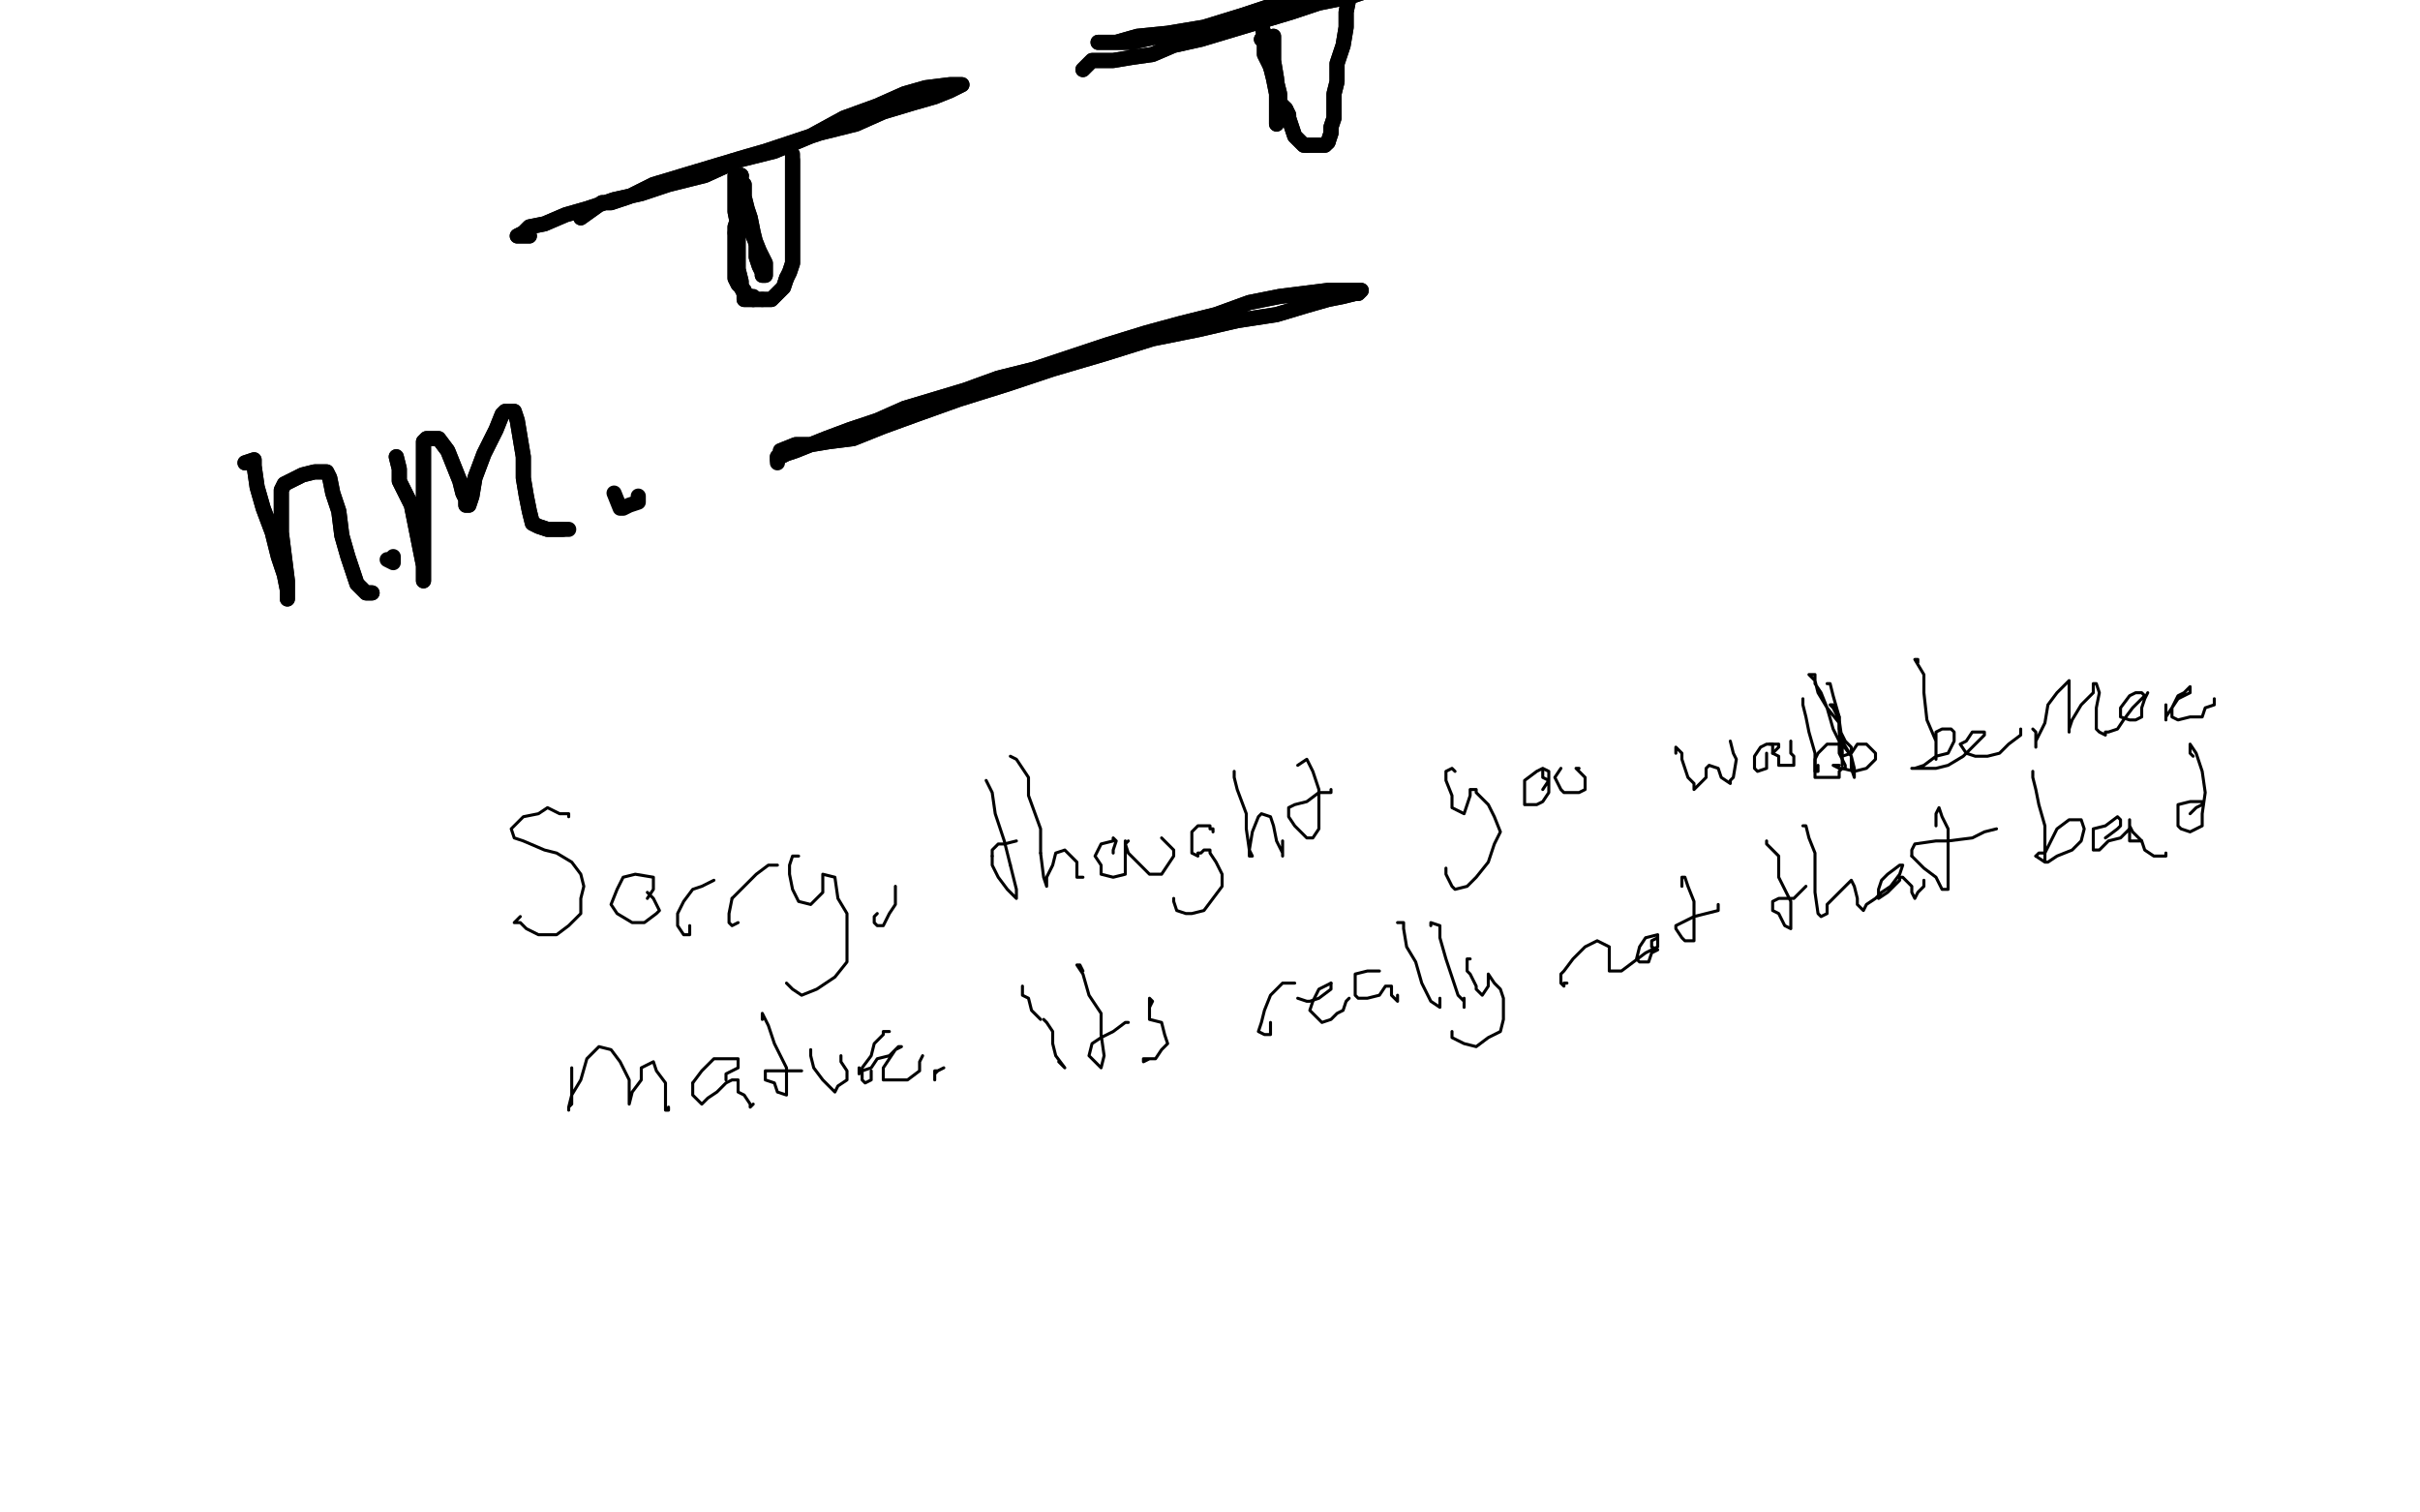 <?xml version="1.0" standalone="no"?>
<!DOCTYPE svg PUBLIC "-//W3C//DTD SVG 1.1//EN"
"http://www.w3.org/Graphics/SVG/1.1/DTD/svg11.dtd">

<svg width="800" height="500" version="1.1" xmlns="http://www.w3.org/2000/svg" xmlns:xlink="http://www.w3.org/1999/xlink" style="stroke-antialiasing: false"><desc>This SVG has been created on https://colorillo.com/</desc><rect x='0' y='0' width='800' height='500' style='fill: rgb(255,255,255); stroke-width:0' /><polyline points="87,172 109,267 109,267 76,167 76,167 101,274 101,274 72,162 72,162 93,284 93,284 67,153 67,153 80,299 80,299 59,138 59,138 69,314 69,314 53,123 53,123 59,328 59,328 47,111 47,111 50,345 50,345 42,99 42,359 38,86 34,374 35,74 29,389 33,61 25,402 30,51 22,415 26,41 20,427 23,32 18,438 19,25 16,448 15,19 15,459 12,14 15,467 7,10 14,475 3,6 12,481 1,3 12,486 -2,0 12,491 -3,-2 12,494 -4,-4 12,499 -5,-6 12,503 -5,-8 15,508 -6,-11 17,514 -6,-14 20,519 -6,-17 23,524 -6,-20 25,527 -4,-24 28,531 1,-28 30,533 9,-34 35,536 18,-39 40,539 28,-41 48,542 39,-43 57,544 53,-45 68,546 68,-46 81,547 85,-46 98,548 101,-46 115,551 118,-46 132,552 137,-46 149,553 159,-46 166,553 179,-47 183,553 199,-48 201,553 221,-50 218,553 238,-50 235,553 257,-50 252,553 274,-50 268,553 291,-50 284,552 309,-50 301,551 324,-50 318,550 340,-50 336,550 355,-49 353,550 372,-47 370,550 390,-46 387,550 408,-44 404,551 428,-44 421,552 450,-43 439,552 471,-43 456,552 491,-42 475,552 510,-41 496,552 530,-39 515,552 552,-35 533,552 575,-32 554,551 598,-31 573,551 618,-29 592,550 639,-28 610,549 663,-27 631,548 684,-26 651,548 703,-26 671,548 723,-24 689,548 744,-23 708,548 760,-21 726,548 778,-19 742,548 795,-18 759,548 813,-18 774,548 829,-17 788,548 844,-16 803,548 859,-15 816,548 873,-14 828,548 886,-13 842,548 899,-12 853,548 913,-11 866,548 926,-10 876,548 936,-10 885,548 945,-9 894,548 951,-8 901,548 956,-7 904,548" style="fill: none; stroke: #ffffff; stroke-width: 30; stroke-linejoin: round; stroke-linecap: round; stroke-antialiasing: false; stroke-antialias: 0; opacity: 1.0"/>
<polyline points="87,172 109,267 109,267 76,167 76,167 101,274 101,274 72,162 72,162 93,284 93,284 67,153 67,153 80,299 80,299 59,138 59,138 69,314 69,314 53,123 53,123 59,328 59,328 47,111 47,111 50,345 42,99 42,359 38,86 34,374 35,74 29,389 33,61 25,402 30,51 22,415 26,41 20,427 23,32 18,438 19,25 16,448 15,19 15,459 12,14 15,467 7,10 14,475 3,6 12,481 1,3 12,486 -2,0 12,491 -3,-2 12,494 -4,-4 12,499 -5,-6 12,503 -5,-8 15,508 -6,-11 17,514 -6,-14 20,519 -6,-17 23,524 -6,-20 25,527 -4,-24 28,531 1,-28 30,533 9,-34 35,536 18,-39 40,539 28,-41 48,542 39,-43 57,544 53,-45 68,546 68,-46 81,547 85,-46 98,548 101,-46 115,551 118,-46 132,552 137,-46 149,553 159,-46 166,553 179,-47 183,553 199,-48 201,553 221,-50 218,553 238,-50 235,553 257,-50 252,553 274,-50 268,553 291,-50 284,552 309,-50 301,551 324,-50 318,550 340,-50 336,550 355,-49 353,550 372,-47 370,550 390,-46 387,550 408,-44 404,551 428,-44 421,552 450,-43 439,552 471,-43 456,552 491,-42 475,552 510,-41 496,552 530,-39 515,552 552,-35 533,552 575,-32 554,551 598,-31 573,551 618,-29 592,550 639,-28 610,549 663,-27 631,548 684,-26 651,548 703,-26 671,548 723,-24 689,548 744,-23 708,548 760,-21 726,548 778,-19 742,548 795,-18 759,548 813,-18 774,548 829,-17 788,548 844,-16 803,548 859,-15 816,548 873,-14 828,548 886,-13 842,548 899,-12 853,548 913,-11 866,548 926,-10 876,548 936,-10 885,548 945,-9 894,548 951,-8 901,548 956,-7 904,548 959,-6 906,548 960,-5 907,548 961,-4 907,548 962,0 907,548 962,10 907,544 962,18 903,534" style="fill: none; stroke: #ffffff; stroke-width: 30; stroke-linejoin: round; stroke-linecap: round; stroke-antialiasing: false; stroke-antialias: 0; opacity: 1.0"/>
<polyline points="81,153 84,152 84,152 84,154 84,154 85,161 85,161 87,168 87,168 90,176 90,176 92,184 92,184 94,190 94,190 95,195 95,197 95,198 95,197 95,192 94,184 93,176 93,170 93,165 93,162 94,160 96,159 100,157 104,156 107,156 108,156 109,158 110,163 112,169 113,177 115,184 117,190 118,193 120,195 121,196 123,196" style="fill: none; stroke: #000000; stroke-width: 5; stroke-linejoin: round; stroke-linecap: round; stroke-antialiasing: false; stroke-antialias: 0; opacity: 1.0"/>
<polyline points="81,153 84,152 84,152 84,154 84,154 85,161 85,161 87,168 87,168 90,176 90,176 92,184 92,184 94,190 95,195 95,197 95,198 95,197 95,192 94,184 93,176 93,170 93,165 93,162 94,160 96,159 100,157 104,156 107,156 108,156 109,158 110,163 112,169 113,177 115,184 117,190 118,193 120,195 121,196 123,196" style="fill: none; stroke: #000000; stroke-width: 5; stroke-linejoin: round; stroke-linecap: round; stroke-antialiasing: false; stroke-antialias: 0; opacity: 1.0"/>
<polyline points="131,151 132,155 132,155 132,159 132,159 134,163 134,163 136,167 136,167 137,172 137,172 138,177 138,177 139,182 139,182 140,187 140,190 140,192 140,190 140,188 140,183 140,176 140,169 140,162 140,157 140,153 140,149 140,147 140,146 141,145 143,145 145,145 148,149 150,154 152,159 153,163 154,165 154,167 155,167 156,164 157,158 160,150 164,142 166,137 167,136 168,136 169,136 170,136 171,139 172,145 173,151 173,158 174,164 175,169 176,173 178,174 181,175 186,175" style="fill: none; stroke: #000000; stroke-width: 5; stroke-linejoin: round; stroke-linecap: round; stroke-antialiasing: false; stroke-antialias: 0; opacity: 1.0"/>
<polyline points="131,151 132,155 132,155 132,159 132,159 134,163 134,163 136,167 136,167 137,172 137,172 138,177 138,177 139,182 140,187 140,190 140,192 140,190 140,188 140,183 140,176 140,169 140,162 140,157 140,153 140,149 140,147 140,146 141,145 143,145 145,145 148,149 150,154 152,159 153,163 154,165 154,167 155,167 156,164 157,158 160,150 164,142 166,137 167,136 168,136 169,136 170,136 171,139 172,145 173,151 173,158 174,164 175,169 176,173 178,174 181,175 186,175 188,175" style="fill: none; stroke: #000000; stroke-width: 5; stroke-linejoin: round; stroke-linecap: round; stroke-antialiasing: false; stroke-antialias: 0; opacity: 1.0"/>
<polyline points="203,163 205,168 205,168 206,168 206,168 208,167 208,167 211,166 211,166 211,165 211,165 211,164 211,164" style="fill: none; stroke: #000000; stroke-width: 5; stroke-linejoin: round; stroke-linecap: round; stroke-antialiasing: false; stroke-antialias: 0; opacity: 1.0"/>
<polyline points="128,185 130,186 130,186 130,184 130,184" style="fill: none; stroke: #000000; stroke-width: 5; stroke-linejoin: round; stroke-linecap: round; stroke-antialiasing: false; stroke-antialias: 0; opacity: 1.0"/>
<polyline points="258,149 263,147 263,147 268,147 268,147 274,146 274,146 282,145 282,145 292,141 292,141 303,137 303,137 317,132 317,132 333,127 348,122 365,117 381,112 396,109 409,106 422,104 432,101 439,99 444,98 448,97 449,97 450,96 449,96 448,96 444,96 439,96 431,97 423,98 413,100 402,104 390,107 379,110 366,114 354,118 342,122 330,125 319,129 309,132 299,135 290,139 281,142 273,145 268,147 263,149 260,150 258,151 257,151 257,152" style="fill: none; stroke: #000000; stroke-width: 5; stroke-linejoin: round; stroke-linecap: round; stroke-antialiasing: false; stroke-antialias: 0; opacity: 1.0"/>
<polyline points="258,149 263,147 263,147 268,147 268,147 274,146 274,146 282,145 282,145 292,141 292,141 303,137 303,137 317,132 333,127 348,122 365,117 381,112 396,109 409,106 422,104 432,101 439,99 444,98 448,97 449,97 450,96 449,96 448,96 444,96 439,96 431,97 423,98 413,100 402,104 390,107 379,110 366,114 354,118 342,122 330,125 319,129 309,132 299,135 290,139 281,142 273,145 268,147 263,149 260,150 258,151 257,151 257,152 257,153" style="fill: none; stroke: #000000; stroke-width: 5; stroke-linejoin: round; stroke-linecap: round; stroke-antialiasing: false; stroke-antialias: 0; opacity: 1.0"/>
<polyline points="192,72 199,67 199,67 202,67 202,67 208,65 208,65 216,61 216,61 226,58 226,58 236,55 236,55 246,52 246,52 253,50 271,44 283,41 292,37 302,34 309,32 314,30 316,29 318,28 316,28 314,28 306,29 299,31 290,35 279,39 268,45 256,50 244,53 233,58 221,61 212,64 203,66 194,69 187,71 180,74 175,75 173,77 171,78 173,78 175,78" style="fill: none; stroke: #000000; stroke-width: 5; stroke-linejoin: round; stroke-linecap: round; stroke-antialiasing: false; stroke-antialias: 0; opacity: 1.0"/>
<polyline points="192,72 199,67 199,67 202,67 202,67 208,65 208,65 216,61 216,61 226,58 226,58 236,55 236,55 246,52 253,50 271,44 283,41 292,37 302,34 309,32 314,30 316,29 318,28 316,28 314,28 306,29 299,31 290,35 279,39 268,45 256,50 244,53 233,58 221,61 212,64 203,66 194,69 187,71 180,74 175,75 173,77 171,78 173,78 175,78" style="fill: none; stroke: #000000; stroke-width: 5; stroke-linejoin: round; stroke-linecap: round; stroke-antialiasing: false; stroke-antialias: 0; opacity: 1.0"/>
<polyline points="358,23 361,20 361,20 363,20 363,20 368,20 368,20 374,19 374,19 381,18 381,18 388,15 388,15 397,13 397,13 407,10 417,7 427,4 436,1 446,-1 455,-4 462,-6 467,-7 468,-8 469,-8 468,-8 461,-8 451,-6 439,-3 423,1 411,5 398,9 386,11 376,12 369,14 365,14 363,14 364,14 367,14 374,14 383,12 394,10 406,8 420,5 432,2 446,-3 458,-6 468,-10" style="fill: none; stroke: #000000; stroke-width: 5; stroke-linejoin: round; stroke-linecap: round; stroke-antialiasing: false; stroke-antialias: 0; opacity: 1.0"/>
<polyline points="358,23 361,20 361,20 363,20 363,20 368,20 368,20 374,19 374,19 381,18 381,18 388,15 388,15 397,13 407,10 417,7 427,4 436,1 446,-1 455,-4 462,-6 467,-7 468,-8 469,-8 468,-8 461,-8 451,-6 439,-3 423,1 411,5 398,9 386,11 376,12 369,14 365,14 363,14 364,14 367,14 374,14 383,12 394,10 406,8 420,5 432,2 446,-3 458,-6 468,-10 477,-15" style="fill: none; stroke: #000000; stroke-width: 5; stroke-linejoin: round; stroke-linecap: round; stroke-antialiasing: false; stroke-antialias: 0; opacity: 1.0"/>
<polyline points="243,58 246,64 246,64 246,68 246,68 248,72 248,72 249,77 249,77 250,81 250,81 250,85 250,85 251,88 251,88 252,90 252,91 253,91 253,90 253,87 251,83 249,78 248,72 247,69 246,65 246,63 246,61 245,60 245,58 244,58 243,58 243,62 243,66 243,70 244,75 244,80 244,85 244,89 245,93 245,95 246,97 246,98 246,99 247,99 248,99 249,99" style="fill: none; stroke: #000000; stroke-width: 5; stroke-linejoin: round; stroke-linecap: round; stroke-antialiasing: false; stroke-antialias: 0; opacity: 1.0"/>
<polyline points="243,58 246,64 246,64 246,68 246,68 248,72 248,72 249,77 249,77 250,81 250,81 250,85 250,85 251,88 252,90 252,91 253,91 253,90 253,87 251,83 249,78 248,72 247,69 246,65 246,63 246,61 245,60 245,58 244,58 243,58 243,62 243,66 243,70 244,75 244,80 244,85 244,89 245,93 245,95 246,97 246,98 246,99 247,99 248,99 249,99 249,98" style="fill: none; stroke: #000000; stroke-width: 5; stroke-linejoin: round; stroke-linecap: round; stroke-antialiasing: false; stroke-antialias: 0; opacity: 1.0"/>
<polyline points="417,8 418,12 418,12 419,16 419,16 420,22 420,22 421,26 421,26 422,31 422,31 422,36 422,36 422,39 422,39 422,40 422,41 422,40 422,38 422,32 422,26 421,20 421,16 421,14 421,13 421,12 421,14 421,18 421,24 422,29 422,34 422,37 422,38" style="fill: none; stroke: #000000; stroke-width: 5; stroke-linejoin: round; stroke-linecap: round; stroke-antialiasing: false; stroke-antialias: 0; opacity: 1.0"/>
<polyline points="417,8 418,12 418,12 419,16 419,16 420,22 420,22 421,26 421,26 422,31 422,31 422,36 422,36 422,39 422,40 422,41 422,40 422,38 422,32 422,26 421,20 421,16 421,14 421,13 421,12 421,14 421,18 421,24 422,29 422,34 422,37 422,38 422,39" style="fill: none; stroke: #000000; stroke-width: 5; stroke-linejoin: round; stroke-linecap: round; stroke-antialiasing: false; stroke-antialias: 0; opacity: 1.0"/>
<polyline points="188,270 188,269 188,269 185,269 185,269 181,267 181,267 178,269 178,269 173,270 173,270 172,271 172,271 169,274 170,277 173,278 180,281 184,282 189,285 192,289 193,293 192,297 192,302 188,306 184,309 178,309 174,307 172,305 170,305 172,303" style="fill: none; stroke: #000000; stroke-width: 1; stroke-linejoin: round; stroke-linecap: round; stroke-antialiasing: false; stroke-antialias: 0; opacity: 1.0"/>
<polyline points="214,297 216,294 216,294 216,291 216,291 216,290 216,290 210,289 210,289 206,290 206,290 204,294 204,294 202,299 202,299 204,302 209,305 213,305 217,302 218,301 216,297 214,295" style="fill: none; stroke: #000000; stroke-width: 1; stroke-linejoin: round; stroke-linecap: round; stroke-antialiasing: false; stroke-antialias: 0; opacity: 1.0"/>
<polyline points="245,58 244,60 244,60 244,62 244,62 244,67 244,67 244,70 244,70 244,72 244,72 243,75 243,75 243,77 243,77" style="fill: none; stroke: #000000; stroke-width: 5; stroke-linejoin: round; stroke-linecap: round; stroke-antialiasing: false; stroke-antialias: 0; opacity: 1.0"/>
<polyline points="228,306 228,309 228,309 226,309 226,309 224,306 224,306 224,302 224,302 226,298 226,298 229,294 229,294 232,293 236,291" style="fill: none; stroke: #000000; stroke-width: 1; stroke-linejoin: round; stroke-linecap: round; stroke-antialiasing: false; stroke-antialias: 0; opacity: 1.0"/>
<polyline points="243,77 243,79 243,80 243,83 243,86 243,89 243,92 244,94 246,96 246,97 248,98 249,99 250,99 251,99 252,99" style="fill: none; stroke: #000000; stroke-width: 5; stroke-linejoin: round; stroke-linecap: round; stroke-antialiasing: false; stroke-antialias: 0; opacity: 1.0"/>
<polyline points="244,305 242,306 242,306 241,305 241,305 241,302 241,302 242,297 242,297" style="fill: none; stroke: #000000; stroke-width: 1; stroke-linejoin: round; stroke-linecap: round; stroke-antialiasing: false; stroke-antialias: 0; opacity: 1.0"/>
<polyline points="252,99 253,99 254,99 255,99 257,97 259,95 260,92" style="fill: none; stroke: #000000; stroke-width: 5; stroke-linejoin: round; stroke-linecap: round; stroke-antialiasing: false; stroke-antialias: 0; opacity: 1.0"/>
<polyline points="242,297 246,293 250,289 254,286 256,286 257,286" style="fill: none; stroke: #000000; stroke-width: 1; stroke-linejoin: round; stroke-linecap: round; stroke-antialiasing: false; stroke-antialias: 0; opacity: 1.0"/>
<polyline points="260,92 261,90 262,87 262,83 262,80 262,77 262,74 262,71 262,69 262,65 262,62 262,59 262,57 262,55 262,53" style="fill: none; stroke: #000000; stroke-width: 5; stroke-linejoin: round; stroke-linecap: round; stroke-antialiasing: false; stroke-antialias: 0; opacity: 1.0"/>
<polyline points="245,58 244,60 244,60 244,62 244,62 244,67 244,67 244,70 244,70 244,72 244,72 243,75 243,75 243,77 243,79 243,80 243,83 243,86 243,89 243,92 244,94 246,96 246,97 248,98 249,99 250,99 251,99 252,99 253,99 254,99 255,99 257,97 259,95 260,92 261,90 262,87 262,83 262,80 262,77 262,74 262,71 262,69 262,65 262,62 262,59 262,57 262,55 262,53 262,52 262,51" style="fill: none; stroke: #000000; stroke-width: 5; stroke-linejoin: round; stroke-linecap: round; stroke-antialiasing: false; stroke-antialias: 0; opacity: 1.0"/>
<polyline points="264,283 262,283 262,283 261,286 261,286 261,289 261,289 262,294 262,294 264,298 264,298 268,299 268,299 269,298 269,298 272,295 272,291 272,289 276,290 277,297 280,302 280,310 280,318 276,323 270,327 265,329 262,327 260,325" style="fill: none; stroke: #000000; stroke-width: 1; stroke-linejoin: round; stroke-linecap: round; stroke-antialiasing: false; stroke-antialias: 0; opacity: 1.0"/>
<polyline points="290,302 289,303 289,303 289,305 289,305 290,306 290,306 292,306 292,306 294,302 294,302 296,299 296,299 296,294 296,293" style="fill: none; stroke: #000000; stroke-width: 1; stroke-linejoin: round; stroke-linecap: round; stroke-antialiasing: false; stroke-antialias: 0; opacity: 1.0"/>
<polyline points="417,13 418,13 418,13 418,18 418,18 420,22 420,22 422,27 422,27 423,31 423,31 423,34 423,34 425,36 425,36" style="fill: none; stroke: #000000; stroke-width: 5; stroke-linejoin: round; stroke-linecap: round; stroke-antialiasing: false; stroke-antialias: 0; opacity: 1.0"/>
<polyline points="326,258 328,262 328,262 329,269 329,269 332,278 332,278 334,286 334,286" style="fill: none; stroke: #000000; stroke-width: 1; stroke-linejoin: round; stroke-linecap: round; stroke-antialiasing: false; stroke-antialias: 0; opacity: 1.0"/>
<polyline points="425,36 426,38 426,39 427,42 428,45 430,47 431,48 432,48" style="fill: none; stroke: #000000; stroke-width: 5; stroke-linejoin: round; stroke-linecap: round; stroke-antialiasing: false; stroke-antialias: 0; opacity: 1.0"/>
<polyline points="334,286 336,294 336,297 333,294 330,290 328,286 328,283" style="fill: none; stroke: #000000; stroke-width: 1; stroke-linejoin: round; stroke-linecap: round; stroke-antialiasing: false; stroke-antialias: 0; opacity: 1.0"/>
<polyline points="432,48 434,48 435,48 436,48 437,48 438,48 439,47" style="fill: none; stroke: #000000; stroke-width: 5; stroke-linejoin: round; stroke-linecap: round; stroke-antialiasing: false; stroke-antialias: 0; opacity: 1.0"/>
<polyline points="328,283 328,281 330,279 332,279 336,278" style="fill: none; stroke: #000000; stroke-width: 1; stroke-linejoin: round; stroke-linecap: round; stroke-antialiasing: false; stroke-antialias: 0; opacity: 1.0"/>
<polyline points="439,47 440,44 440,42 441,39 441,35 441,31 442,27 442,21 444,15 445,9 445,4 446,-1 446,-4 446,-5 446,-6" style="fill: none; stroke: #000000; stroke-width: 5; stroke-linejoin: round; stroke-linecap: round; stroke-antialiasing: false; stroke-antialias: 0; opacity: 1.0"/>
<polyline points="334,250 336,251 336,251 340,257 340,257 340,263 340,263 344,274 344,274 344,282 344,282" style="fill: none; stroke: #000000; stroke-width: 1; stroke-linejoin: round; stroke-linecap: round; stroke-antialiasing: false; stroke-antialias: 0; opacity: 1.0"/>
<polyline points="417,13 418,13 418,13 418,18 418,18 420,22 420,22 422,27 422,27 423,31 423,31 423,34 423,34 425,36 426,38 426,39 427,42 428,45 430,47 431,48 432,48 434,48 435,48 436,48 437,48 438,48 439,47 440,44 440,42 441,39 441,35 441,31 442,27 442,21 444,15 445,9 445,4 446,-1 446,-4 446,-5 446,-6" style="fill: none; stroke: #000000; stroke-width: 5; stroke-linejoin: round; stroke-linecap: round; stroke-antialiasing: false; stroke-antialias: 0; opacity: 1.0"/>
<polyline points="344,282 345,290 346,293 346,290 348,286 349,282 352,281 353,282 356,285 356,287 356,290 357,290 358,290" style="fill: none; stroke: #000000; stroke-width: 1; stroke-linejoin: round; stroke-linecap: round; stroke-antialiasing: false; stroke-antialias: 0; opacity: 1.0"/>
<polyline points="368,282 368,281 368,281 369,278 369,278 368,277 368,277 368,278 368,278 364,279 364,279 362,283 362,283 364,286 364,286 364,289 368,290 372,289 372,286 372,282 372,279 372,278" style="fill: none; stroke: #000000; stroke-width: 1; stroke-linejoin: round; stroke-linecap: round; stroke-antialiasing: false; stroke-antialias: 0; opacity: 1.0"/>
<polyline points="373,278 372,279 372,279 373,282 373,282 376,285 376,285 377,286 377,286 380,289 380,289 384,289 384,289 386,286 388,283 388,281 385,278 384,277" style="fill: none; stroke: #000000; stroke-width: 1; stroke-linejoin: round; stroke-linecap: round; stroke-antialiasing: false; stroke-antialias: 0; opacity: 1.0"/>
<polyline points="401,275 401,274 401,274 400,274 400,274 400,273 400,273 397,273 397,273 396,273 396,273 394,275 394,275 394,279 394,279 394,282 396,283 396,282 397,282 398,281 400,281 400,282 402,285 404,289 404,293 401,297 398,301 394,302 392,302 389,301 388,298 388,297" style="fill: none; stroke: #000000; stroke-width: 1; stroke-linejoin: round; stroke-linecap: round; stroke-antialiasing: false; stroke-antialias: 0; opacity: 1.0"/>
<polyline points="408,255 408,257 408,257 409,261 409,261 412,269 412,269 412,274 412,274 413,281 413,281 414,283 414,283 413,283 413,283 413,281 414,275 416,270 417,269 420,270 421,273 422,278 424,282 424,283 424,282 424,281 424,278" style="fill: none; stroke: #000000; stroke-width: 1; stroke-linejoin: round; stroke-linecap: round; stroke-antialiasing: false; stroke-antialias: 0; opacity: 1.0"/>
<polyline points="429,253 432,251 432,251 433,253 433,253 434,255 434,255 436,261 436,261 436,269 436,269 436,274 436,274 434,277 434,277 432,277 428,273 426,270 426,267 428,266 432,265 436,262 440,262 440,261" style="fill: none; stroke: #000000; stroke-width: 1; stroke-linejoin: round; stroke-linecap: round; stroke-antialiasing: false; stroke-antialias: 0; opacity: 1.0"/>
<polyline points="481,255 480,254 480,254 478,255 478,255 478,258 478,258 480,263 480,263 480,267 480,267 484,269 485,266 486,263 486,261 488,261 488,262 492,266 494,270 496,275 494,279 492,285 488,290 485,293 481,294 480,293 478,289 478,287" style="fill: none; stroke: #000000; stroke-width: 1; stroke-linejoin: round; stroke-linecap: round; stroke-antialiasing: false; stroke-antialias: 0; opacity: 1.0"/>
<polyline points="510,261 512,258 512,258 512,255 512,255 510,254 510,254 508,255 508,255 504,258 504,258 504,262 504,262 504,266 504,266 506,266 508,266 510,265 512,262 512,258 510,257 510,255" style="fill: none; stroke: #000000; stroke-width: 1; stroke-linejoin: round; stroke-linecap: round; stroke-antialiasing: false; stroke-antialias: 0; opacity: 1.0"/>
<polyline points="516,254 514,257 514,257 516,261 516,261 517,262 517,262 520,262 520,262 522,262 524,261 524,258 524,257 522,255 521,254 522,254" style="fill: none; stroke: #000000; stroke-width: 1; stroke-linejoin: round; stroke-linecap: round; stroke-antialiasing: false; stroke-antialias: 0; opacity: 1.0"/>
<polyline points="554,249 554,247 554,247 556,249 556,249 556,251 556,251 558,257 558,257 560,259 560,259 560,261 560,261 562,259 564,257 564,254 565,253 568,254 569,257 572,259 572,258 573,257 574,251 573,249 572,245" style="fill: none; stroke: #000000; stroke-width: 1; stroke-linejoin: round; stroke-linecap: round; stroke-antialiasing: false; stroke-antialias: 0; opacity: 1.0"/>
<circle cx="572.5" cy="245.5" r="0" style="fill: #000000; stroke-antialiasing: false; stroke-antialias: 0; opacity: 1.0"/>
<polyline points="586,249 588,247 588,247 588,246 588,246 584,246 584,246 582,247 582,247 580,250 580,250 580,253 580,253 580,254 581,255 584,254 584,253 584,251 584,250 584,249" style="fill: none; stroke: #000000; stroke-width: 1; stroke-linejoin: round; stroke-linecap: round; stroke-antialiasing: false; stroke-antialias: 0; opacity: 1.0"/>
<polyline points="585,246 586,246 586,246 586,249 586,249 588,250 588,250 588,253 588,253 590,253 590,253 592,253 592,253 593,253 593,250 592,249 592,246 592,245" style="fill: none; stroke: #000000; stroke-width: 1; stroke-linejoin: round; stroke-linecap: round; stroke-antialiasing: false; stroke-antialias: 0; opacity: 1.0"/>
<polyline points="596,233 596,231 596,231 596,233 596,233 597,237 597,237 598,242 598,242 600,249 600,249 600,254 600,255 601,255 601,254 601,253" style="fill: none; stroke: #000000; stroke-width: 1; stroke-linejoin: round; stroke-linecap: round; stroke-antialiasing: false; stroke-antialias: 0; opacity: 1.0"/>
<polyline points="604,226 605,226 605,226 606,230 606,230 608,237 608,237 608,242 608,242 609,250 609,250 609,253 609,253 609,250 612,249 614,246 617,246 620,249 620,251 617,254 613,255 609,254 608,254 606,253 608,253" style="fill: none; stroke: #000000; stroke-width: 1; stroke-linejoin: round; stroke-linecap: round; stroke-antialiasing: false; stroke-antialias: 0; opacity: 1.0"/>
<polyline points="608,249 609,249 609,249 609,247 609,247 608,246 608,246 604,246 601,249 600,251 600,254 600,257 604,257 605,257 608,257 608,255 609,254 610,254 610,253 609,251 608,249 608,245 606,241 604,234 601,229 600,225 598,223 600,223 600,226 602,229 604,234 608,239 609,246 612,250 612,254 613,257 613,254 612,250 609,245 608,238 606,234 605,233 606,233 608,237 608,241 610,245 612,247 612,249" style="fill: none; stroke: #000000; stroke-width: 1; stroke-linejoin: round; stroke-linecap: round; stroke-antialiasing: false; stroke-antialias: 0; opacity: 1.0"/>
<polyline points="634,219 634,218 634,218 633,218 633,218 636,223 636,223 636,229 636,229 637,238 637,238 640,245 640,245 640,250 640,251 640,250 640,246 640,242 642,241 645,241 646,242 646,245 644,249 640,250 636,253 633,254 632,254 636,254 640,254 644,253 649,250 653,246 656,243 656,242 652,242 650,245 648,246 650,249 653,250 657,250 661,249 664,246 668,243 668,242 668,241" style="fill: none; stroke: #000000; stroke-width: 1; stroke-linejoin: round; stroke-linecap: round; stroke-antialiasing: false; stroke-antialias: 0; opacity: 1.0"/>
<polyline points="672,241 673,242 673,242 673,245 673,245 673,246 673,246 673,247 673,247 673,245 673,245 676,239 676,239 677,233 680,229 684,225 684,226 684,230 684,235 684,239 684,242 684,241 685,238 688,233 692,229 692,226 693,226 694,229 693,234 693,238 693,241 694,242 696,243 696,242 697,242 700,241 702,238 705,234 708,231 709,230 708,229 706,229 704,230 701,234 701,237 704,238 706,238 708,237 708,234 709,231 710,229" style="fill: none; stroke: #000000; stroke-width: 1; stroke-linejoin: round; stroke-linecap: round; stroke-antialiasing: false; stroke-antialias: 0; opacity: 1.0"/>
<polyline points="716,233 716,234 716,234 716,237 716,237 716,238 716,238 716,237 716,237 718,234 718,234 720,231 724,229 724,227 722,229 720,230 718,234 718,237 720,238 724,237 728,237 729,234 732,233 732,231" style="fill: none; stroke: #000000; stroke-width: 1; stroke-linejoin: round; stroke-linecap: round; stroke-antialiasing: false; stroke-antialias: 0; opacity: 1.0"/>
<polyline points="189,353 189,354 189,354 189,357 189,357 189,361 189,361 189,365 189,365 188,366 188,366 188,367 188,367 188,366 189,362 192,357 194,350 198,346 202,347 205,351 208,357 208,362 208,365 209,361 212,357 212,353 216,351 217,354 220,358 220,362 220,366 220,367 221,367 221,366" style="fill: none; stroke: #000000; stroke-width: 1; stroke-linejoin: round; stroke-linecap: round; stroke-antialiasing: false; stroke-antialias: 0; opacity: 1.0"/>
<polyline points="240,357 240,355 240,355 244,353 244,350 240,350 236,350 232,354 229,358" style="fill: none; stroke: #000000; stroke-width: 1; stroke-linejoin: round; stroke-linecap: round; stroke-antialiasing: false; stroke-antialias: 0; opacity: 1.0"/>
<polyline points="229,358 229,362 232,365 234,363 237,361 240,358 242,357 244,357 244,361 246,362 248,365 248,366 249,365" style="fill: none; stroke: #000000; stroke-width: 1; stroke-linejoin: round; stroke-linecap: round; stroke-antialiasing: false; stroke-antialias: 0; opacity: 1.0"/>
<polyline points="252,337 252,335 252,335 254,339 254,339 256,345 256,345 260,353 260,353 260,358 260,358 260,362 260,362 257,361 256,358 253,357 253,354 256,354 260,354" style="fill: none; stroke: #000000; stroke-width: 1; stroke-linejoin: round; stroke-linecap: round; stroke-antialiasing: false; stroke-antialias: 0; opacity: 1.0"/>
<polyline points="260,354 264,354 265,354" style="fill: none; stroke: #000000; stroke-width: 1; stroke-linejoin: round; stroke-linecap: round; stroke-antialiasing: false; stroke-antialias: 0; opacity: 1.0"/>
<polyline points="268,347 268,349 268,349 269,353 269,353 272,357 272,357 273,358 273,358 276,361 276,361 277,359 277,359 280,357 280,354 278,351 278,350 278,349" style="fill: none; stroke: #000000; stroke-width: 1; stroke-linejoin: round; stroke-linecap: round; stroke-antialiasing: false; stroke-antialias: 0; opacity: 1.0"/>
<polyline points="284,353 284,354 284,354 284,355 284,355 285,354 285,354 288,353 288,353 290,350 290,350 294,349 294,349 297,346 298,346 296,347 294,350 292,353 292,357 294,357 297,357 300,357 304,354 304,351 305,349" style="fill: none; stroke: #000000; stroke-width: 1; stroke-linejoin: round; stroke-linecap: round; stroke-antialiasing: false; stroke-antialias: 0; opacity: 1.0"/>
<polyline points="288,354 288,357 288,357 286,358 286,358 285,357 285,357 285,355 285,355 285,353 288,349 289,345 292,342 292,341 293,341 294,341" style="fill: none; stroke: #000000; stroke-width: 1; stroke-linejoin: round; stroke-linecap: round; stroke-antialiasing: false; stroke-antialias: 0; opacity: 1.0"/>
<circle cx="294.5" cy="341.5" r="0" style="fill: #000000; stroke-antialiasing: false; stroke-antialias: 0; opacity: 1.0"/>
<polyline points="312,353 310,354 310,354 309,355 309,355 309,357 309,357 309,355 309,355 309,354 310,354 312,353" style="fill: none; stroke: #000000; stroke-width: 1; stroke-linejoin: round; stroke-linecap: round; stroke-antialiasing: false; stroke-antialias: 0; opacity: 1.0"/>
<polyline points="345,337 346,338 346,338 348,341 348,341 348,345 348,345 349,349 349,349 352,353 352,353 350,351" style="fill: none; stroke: #000000; stroke-width: 1; stroke-linejoin: round; stroke-linecap: round; stroke-antialiasing: false; stroke-antialias: 0; opacity: 1.0"/>
<polyline points="344,337 341,334 341,334 340,330 340,330 338,329 338,327 338,326" style="fill: none; stroke: #000000; stroke-width: 1; stroke-linejoin: round; stroke-linecap: round; stroke-antialiasing: false; stroke-antialias: 0; opacity: 1.0"/>
<polyline points="358,321 357,319 357,319 356,319 356,319 358,322 358,322 360,329 360,329 364,335 364,335 364,342 364,342 365,349 365,349 364,353 361,350 360,349 361,345 364,343 368,341 372,338 373,338" style="fill: none; stroke: #000000; stroke-width: 1; stroke-linejoin: round; stroke-linecap: round; stroke-antialiasing: false; stroke-antialias: 0; opacity: 1.0"/>
<polyline points="380,333 381,331 381,331 380,330 380,330 380,331 380,331 380,334 380,337 384,338 385,342 386,345 384,347 382,350 380,350 378,351 378,350 380,350" style="fill: none; stroke: #000000; stroke-width: 1; stroke-linejoin: round; stroke-linecap: round; stroke-antialiasing: false; stroke-antialias: 0; opacity: 1.0"/>
<polyline points="420,338 420,341 420,341 420,342 420,342 418,342 418,342 416,341 416,341 417,338 417,338 418,334 418,334 420,329 420,329 424,325 426,325 428,325" style="fill: none; stroke: #000000; stroke-width: 1; stroke-linejoin: round; stroke-linecap: round; stroke-antialiasing: false; stroke-antialias: 0; opacity: 1.0"/>
<polyline points="429,330 432,331 433,331 436,330 440,327 440,326 440,325" style="fill: none; stroke: #000000; stroke-width: 1; stroke-linejoin: round; stroke-linecap: round; stroke-antialiasing: false; stroke-antialias: 0; opacity: 1.0"/>
<polyline points="440,325 436,327 434,331 433,334 436,337 437,338 440,337 442,335 444,334 445,331 446,330" style="fill: none; stroke: #000000; stroke-width: 1; stroke-linejoin: round; stroke-linecap: round; stroke-antialiasing: false; stroke-antialias: 0; opacity: 1.0"/>
<polyline points="456,321 454,321 454,321 452,321 452,321 448,322 448,322 448,326 448,326 448,329 448,329 449,330 449,330 452,330 456,329 458,326 460,326 460,329 461,330 462,331 462,330 462,329" style="fill: none; stroke: #000000; stroke-width: 1; stroke-linejoin: round; stroke-linecap: round; stroke-antialiasing: false; stroke-antialias: 0; opacity: 1.0"/>
<polyline points="462,305 464,305 464,305 464,307 464,307 465,313 465,313 468,318 468,318 470,325 470,325 473,331 473,331 476,333 476,330" style="fill: none; stroke: #000000; stroke-width: 1; stroke-linejoin: round; stroke-linecap: round; stroke-antialiasing: false; stroke-antialias: 0; opacity: 1.0"/>
<polyline points="473,306 473,305 473,305 476,306 476,306 476,310 476,310 478,317 478,317 480,323 480,323 482,329 482,329 484,331 484,333 484,330" style="fill: none; stroke: #000000; stroke-width: 1; stroke-linejoin: round; stroke-linecap: round; stroke-antialiasing: false; stroke-antialias: 0; opacity: 1.0"/>
<polyline points="486,317 485,317 485,317 485,321 485,321 486,322 486,322 488,326 488,326 488,327 488,327 490,329 492,326 492,325 492,323 492,322 494,325 496,327 497,330 497,337 496,341 492,343 488,346 484,345 480,343 480,342 480,341" style="fill: none; stroke: #000000; stroke-width: 1; stroke-linejoin: round; stroke-linecap: round; stroke-antialiasing: false; stroke-antialias: 0; opacity: 1.0"/>
<polyline points="518,325 517,325 517,325 517,326 517,326 516,325 516,325 516,322 516,322 517,321 517,321 520,317 520,317 524,313 528,311 532,313 532,315 532,318 532,321 534,321 536,321 540,318 544,315 548,313 548,309 544,310 542,313 541,317 542,318 544,318 545,318 546,315 548,314 546,313 546,311 548,310" style="fill: none; stroke: #000000; stroke-width: 1; stroke-linejoin: round; stroke-linecap: round; stroke-antialiasing: false; stroke-antialias: 0; opacity: 1.0"/>
<polyline points="556,293 556,290 556,290 557,290 557,290 558,293 558,293 560,298 560,298 560,305 560,305 560,309 560,309 560,311 560,311 557,311 556,310 554,307 554,306 556,305 560,303 564,302 568,301 568,299" style="fill: none; stroke: #000000; stroke-width: 1; stroke-linejoin: round; stroke-linecap: round; stroke-antialiasing: false; stroke-antialias: 0; opacity: 1.0"/>
<polyline points="584,279 584,278 584,278 584,279 584,279 588,283 588,283 588,290 588,290 592,298 592,298 592,302 592,302 592,306 592,307 590,306 588,302 586,301 586,298 588,297 590,297 593,297 596,294 597,293" style="fill: none; stroke: #000000; stroke-width: 1; stroke-linejoin: round; stroke-linecap: round; stroke-antialiasing: false; stroke-antialias: 0; opacity: 1.0"/>
<polyline points="596,273 597,273 597,273 598,277 598,277 600,282 600,282 600,289 600,289 600,295 600,295 601,302 601,302 602,303 604,302 604,299 608,295 610,293 612,291 613,293 614,297 614,299 616,301 617,299 620,297 622,295 625,293 628,289 629,286 628,286 624,289 622,291 621,294 621,297 624,295 625,294 628,291 628,290 629,290 630,291 632,293 632,295 633,297 634,295 636,293 636,291" style="fill: none; stroke: #000000; stroke-width: 1; stroke-linejoin: round; stroke-linecap: round; stroke-antialiasing: false; stroke-antialias: 0; opacity: 1.0"/>
<polyline points="640,273 640,269 640,269 641,267 641,267 642,270 642,270 644,274 644,274 644,281 644,281 644,286 644,293 644,294 642,294 640,290 636,287 632,283" style="fill: none; stroke: #000000; stroke-width: 1; stroke-linejoin: round; stroke-linecap: round; stroke-antialiasing: false; stroke-antialias: 0; opacity: 1.0"/>
<circle cx="660.5" cy="274.5" r="0" style="fill: #000000; stroke-antialiasing: false; stroke-antialias: 0; opacity: 1.0"/>
<polyline points="632,283 632,281 633,279 640,278 644,278 652,277 656,275 660,274" style="fill: none; stroke: #000000; stroke-width: 1; stroke-linejoin: round; stroke-linecap: round; stroke-antialiasing: false; stroke-antialias: 0; opacity: 1.0"/>
<polyline points="672,257 672,255 672,255 672,257 672,257 673,261 673,261 674,266 674,266 676,273 676,273 676,278 676,278 676,283 676,285 676,282 678,278 680,274 684,271 688,271 689,274 688,278 685,281 680,283 677,285 676,285 673,283" style="fill: none; stroke: #000000; stroke-width: 1; stroke-linejoin: round; stroke-linecap: round; stroke-antialiasing: false; stroke-antialias: 0; opacity: 1.0"/>
<polyline points="673,283 674,282 676,282" style="fill: none; stroke: #000000; stroke-width: 1; stroke-linejoin: round; stroke-linecap: round; stroke-antialiasing: false; stroke-antialias: 0; opacity: 1.0"/>
<polyline points="696,277 700,274 700,274 701,273 701,271 700,270 696,273 692,274 692,278" style="fill: none; stroke: #000000; stroke-width: 1; stroke-linejoin: round; stroke-linecap: round; stroke-antialiasing: false; stroke-antialias: 0; opacity: 1.0"/>
<polyline points="692,278 692,281 694,281 697,278 701,277 704,274 704,275 704,277 704,278 705,278 706,278 708,278" style="fill: none; stroke: #000000; stroke-width: 1; stroke-linejoin: round; stroke-linecap: round; stroke-antialiasing: false; stroke-antialias: 0; opacity: 1.0"/>
<polyline points="724,269 726,267 726,267 728,266 728,266 728,265 728,265 726,265 726,265 724,265 724,265 720,266 720,266 720,269 720,269 720,273 721,274 724,275 728,273 728,269 729,262 728,255 726,249 724,246 724,249 725,250" style="fill: none; stroke: #000000; stroke-width: 1; stroke-linejoin: round; stroke-linecap: round; stroke-antialiasing: false; stroke-antialias: 0; opacity: 1.0"/>
<polyline points="704,274 704,273 704,273 704,271 704,271 704,273 704,273 705,275 705,275 708,278 708,278 709,281 712,283 713,283 716,283 716,282" style="fill: none; stroke: #000000; stroke-width: 1; stroke-linejoin: round; stroke-linecap: round; stroke-antialiasing: false; stroke-antialias: 0; opacity: 1.0"/>
</svg>
